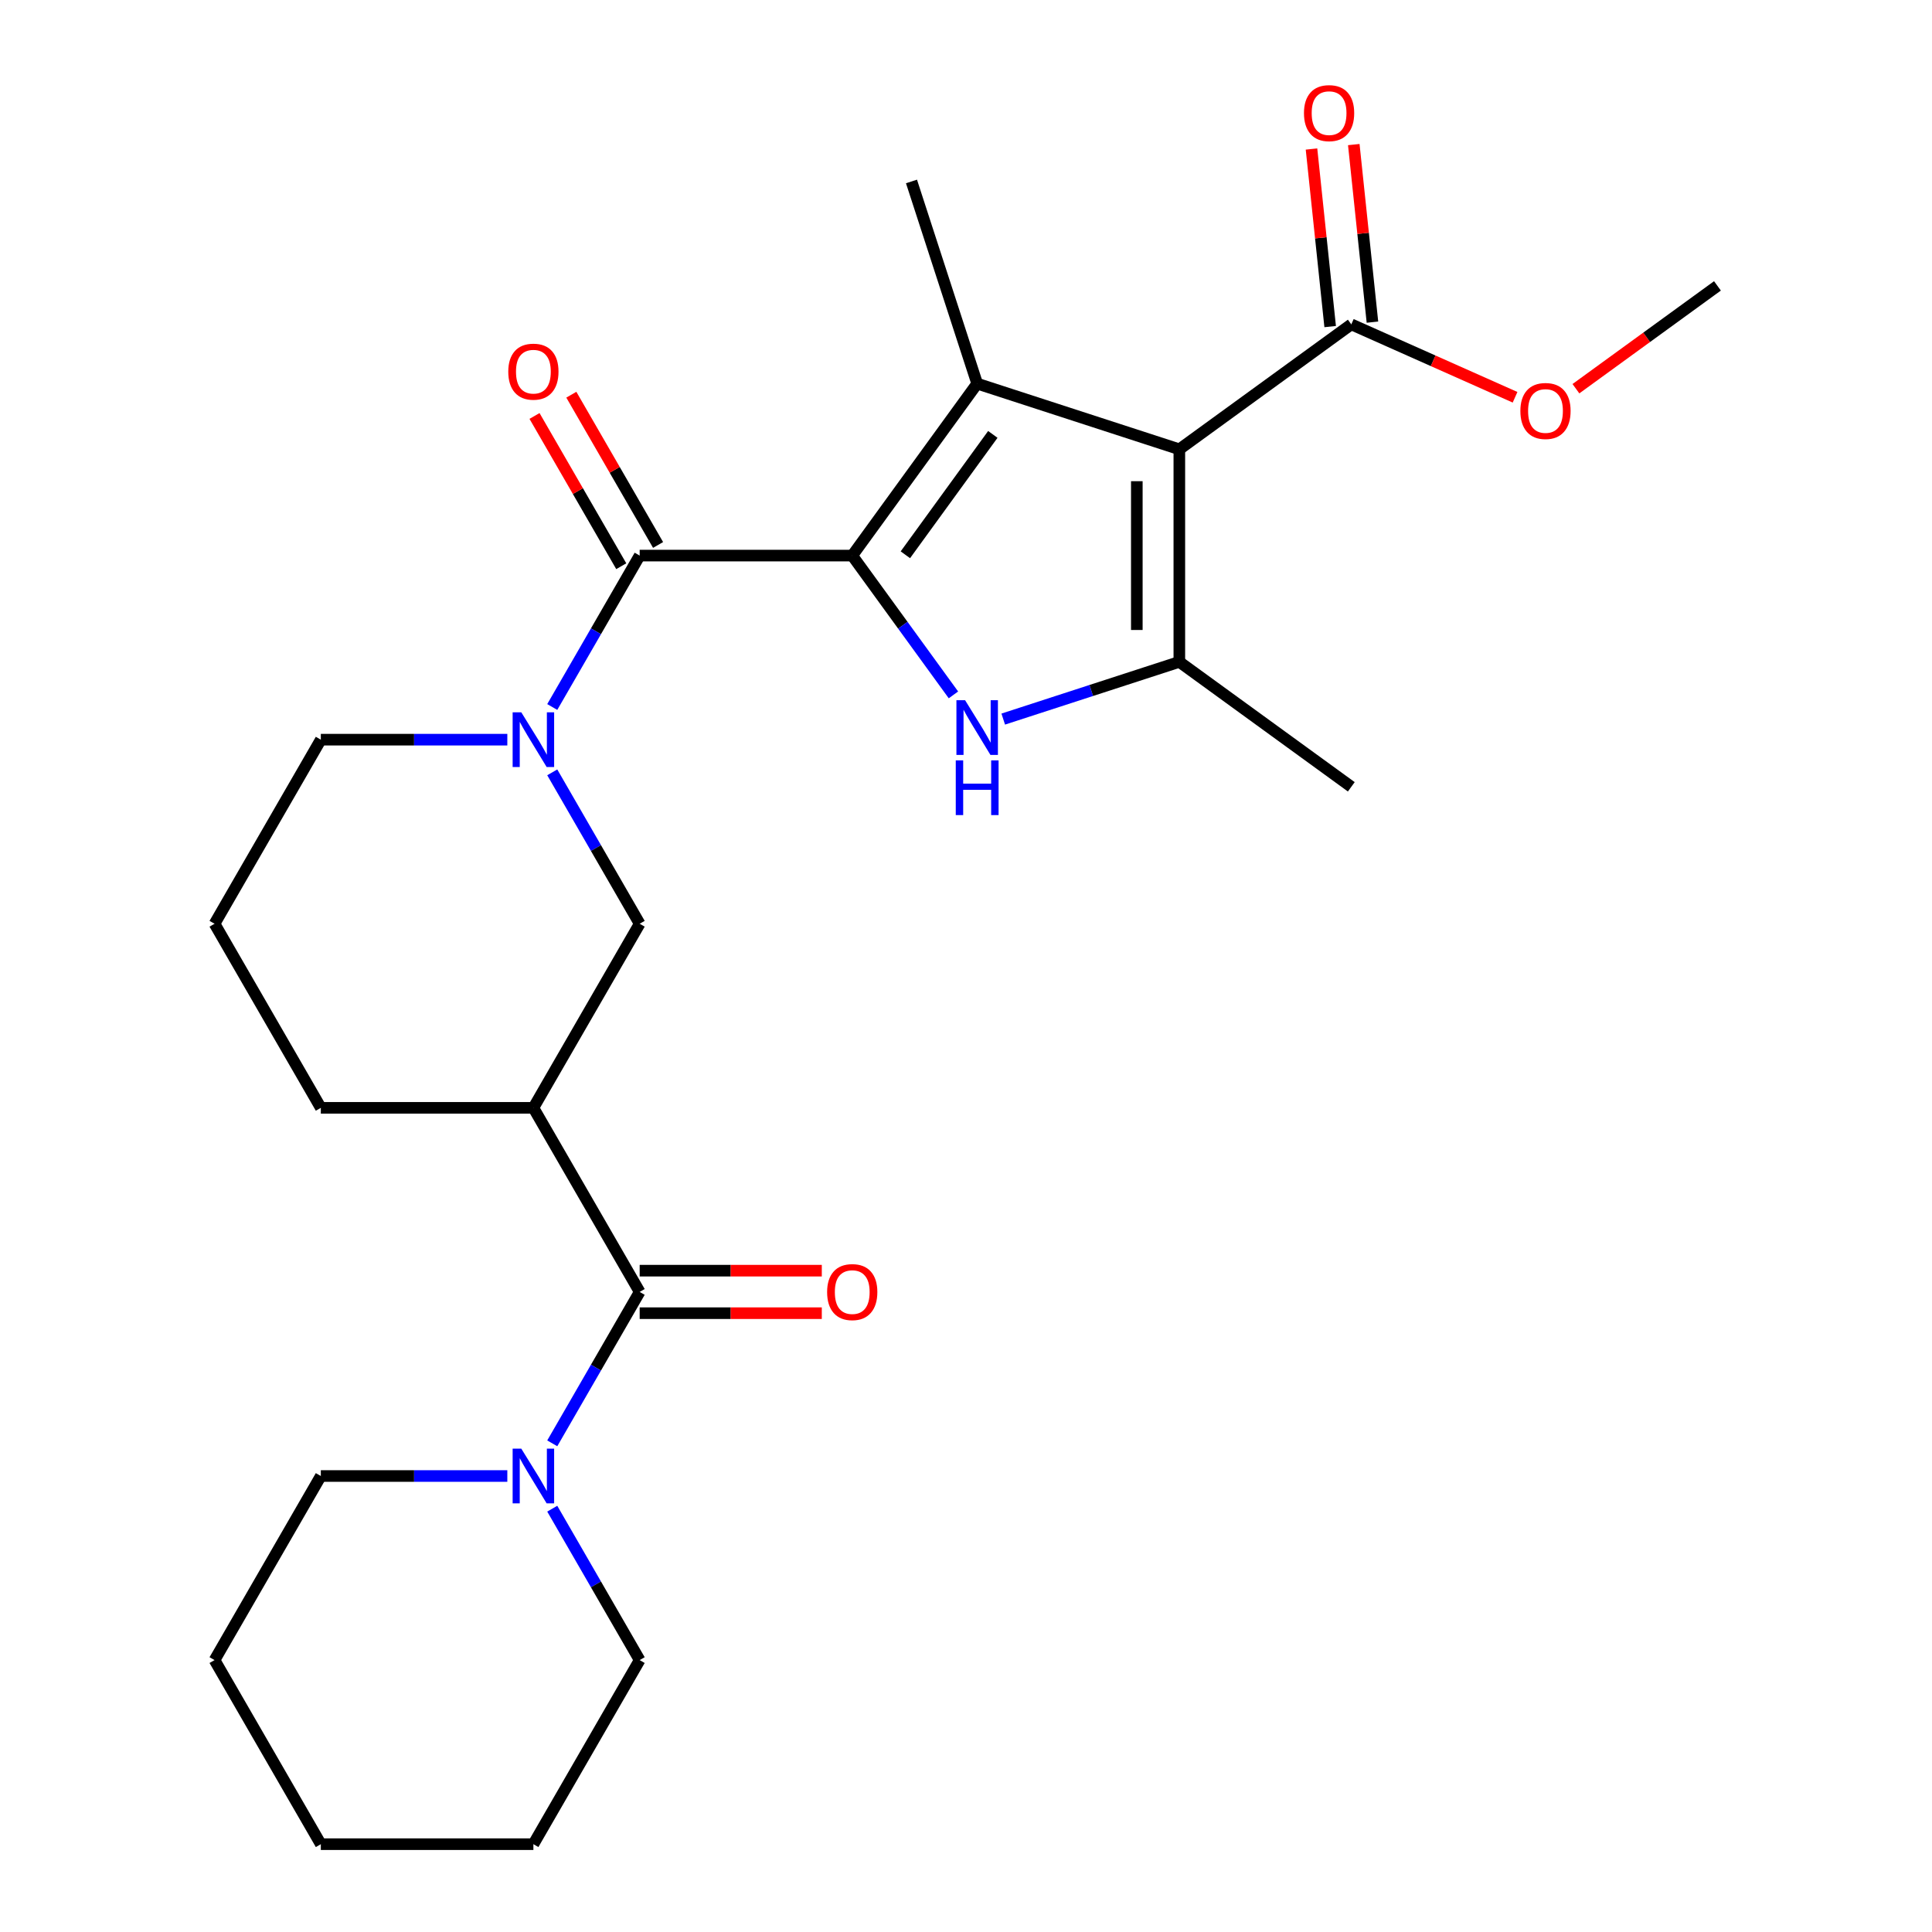 <?xml version='1.0' encoding='iso-8859-1'?>
<svg version='1.1' baseProfile='full'
              xmlns='http://www.w3.org/2000/svg'
                      xmlns:rdkit='http://www.rdkit.org/xml'
                      xmlns:xlink='http://www.w3.org/1999/xlink'
                  xml:space='preserve'
width='1000px' height='1000px' viewBox='0 0 1000 1000'>
<!-- END OF HEADER -->
<rect style='opacity:1.0;fill:#FFFFFF;stroke:none' width='1000' height='1000' x='0' y='0'> </rect>
<path class='bond-1' d='M 441.115,287.57 L 505.784,198.56' style='fill:none;fill-rule:evenodd;stroke:#000000;stroke-width:6px;stroke-linecap:butt;stroke-linejoin:miter;stroke-opacity:1' />
<path class='bond-1' d='M 468.617,287.153 L 513.886,224.846' style='fill:none;fill-rule:evenodd;stroke:#000000;stroke-width:6px;stroke-linecap:butt;stroke-linejoin:miter;stroke-opacity:1' />
<path class='bond-2' d='M 441.115,287.57 L 467.307,323.62' style='fill:none;fill-rule:evenodd;stroke:#000000;stroke-width:6px;stroke-linecap:butt;stroke-linejoin:miter;stroke-opacity:1' />
<path class='bond-2' d='M 467.307,323.62 L 493.498,359.67' style='fill:none;fill-rule:evenodd;stroke:#0000FF;stroke-width:6px;stroke-linecap:butt;stroke-linejoin:miter;stroke-opacity:1' />
<path class='bond-4' d='M 441.115,287.57 L 331.093,287.57' style='fill:none;fill-rule:evenodd;stroke:#000000;stroke-width:6px;stroke-linecap:butt;stroke-linejoin:miter;stroke-opacity:1' />
<path class='bond-0' d='M 610.422,232.559 L 505.784,198.56' style='fill:none;fill-rule:evenodd;stroke:#000000;stroke-width:6px;stroke-linecap:butt;stroke-linejoin:miter;stroke-opacity:1' />
<path class='bond-8' d='M 610.422,232.559 L 699.432,167.89' style='fill:none;fill-rule:evenodd;stroke:#000000;stroke-width:6px;stroke-linecap:butt;stroke-linejoin:miter;stroke-opacity:1' />
<path class='bond-26' d='M 610.422,232.559 L 610.422,342.582' style='fill:none;fill-rule:evenodd;stroke:#000000;stroke-width:6px;stroke-linecap:butt;stroke-linejoin:miter;stroke-opacity:1' />
<path class='bond-26' d='M 588.417,249.063 L 588.417,326.078' style='fill:none;fill-rule:evenodd;stroke:#000000;stroke-width:6px;stroke-linecap:butt;stroke-linejoin:miter;stroke-opacity:1' />
<path class='bond-14' d='M 505.784,198.56 L 471.786,93.923' style='fill:none;fill-rule:evenodd;stroke:#000000;stroke-width:6px;stroke-linecap:butt;stroke-linejoin:miter;stroke-opacity:1' />
<path class='bond-3' d='M 519.275,372.197 L 564.848,357.389' style='fill:none;fill-rule:evenodd;stroke:#0000FF;stroke-width:6px;stroke-linecap:butt;stroke-linejoin:miter;stroke-opacity:1' />
<path class='bond-3' d='M 564.848,357.389 L 610.422,342.582' style='fill:none;fill-rule:evenodd;stroke:#000000;stroke-width:6px;stroke-linecap:butt;stroke-linejoin:miter;stroke-opacity:1' />
<path class='bond-17' d='M 610.422,342.582 L 699.432,407.251' style='fill:none;fill-rule:evenodd;stroke:#000000;stroke-width:6px;stroke-linecap:butt;stroke-linejoin:miter;stroke-opacity:1' />
<path class='bond-5' d='M 331.093,287.57 L 308.469,326.756' style='fill:none;fill-rule:evenodd;stroke:#000000;stroke-width:6px;stroke-linecap:butt;stroke-linejoin:miter;stroke-opacity:1' />
<path class='bond-5' d='M 308.469,326.756 L 285.845,365.942' style='fill:none;fill-rule:evenodd;stroke:#0000FF;stroke-width:6px;stroke-linecap:butt;stroke-linejoin:miter;stroke-opacity:1' />
<path class='bond-11' d='M 340.621,282.069 L 318.17,243.184' style='fill:none;fill-rule:evenodd;stroke:#000000;stroke-width:6px;stroke-linecap:butt;stroke-linejoin:miter;stroke-opacity:1' />
<path class='bond-11' d='M 318.17,243.184 L 295.719,204.298' style='fill:none;fill-rule:evenodd;stroke:#FF0000;stroke-width:6px;stroke-linecap:butt;stroke-linejoin:miter;stroke-opacity:1' />
<path class='bond-11' d='M 321.564,293.072 L 299.114,254.186' style='fill:none;fill-rule:evenodd;stroke:#000000;stroke-width:6px;stroke-linecap:butt;stroke-linejoin:miter;stroke-opacity:1' />
<path class='bond-11' d='M 299.114,254.186 L 276.663,215.3' style='fill:none;fill-rule:evenodd;stroke:#FF0000;stroke-width:6px;stroke-linecap:butt;stroke-linejoin:miter;stroke-opacity:1' />
<path class='bond-10' d='M 285.845,399.763 L 308.469,438.949' style='fill:none;fill-rule:evenodd;stroke:#0000FF;stroke-width:6px;stroke-linecap:butt;stroke-linejoin:miter;stroke-opacity:1' />
<path class='bond-10' d='M 308.469,438.949 L 331.093,478.135' style='fill:none;fill-rule:evenodd;stroke:#000000;stroke-width:6px;stroke-linecap:butt;stroke-linejoin:miter;stroke-opacity:1' />
<path class='bond-15' d='M 262.591,382.853 L 214.325,382.853' style='fill:none;fill-rule:evenodd;stroke:#0000FF;stroke-width:6px;stroke-linecap:butt;stroke-linejoin:miter;stroke-opacity:1' />
<path class='bond-15' d='M 214.325,382.853 L 166.059,382.853' style='fill:none;fill-rule:evenodd;stroke:#000000;stroke-width:6px;stroke-linecap:butt;stroke-linejoin:miter;stroke-opacity:1' />
<path class='bond-6' d='M 331.093,668.699 L 276.081,573.417' style='fill:none;fill-rule:evenodd;stroke:#000000;stroke-width:6px;stroke-linecap:butt;stroke-linejoin:miter;stroke-opacity:1' />
<path class='bond-9' d='M 331.093,668.699 L 308.469,707.885' style='fill:none;fill-rule:evenodd;stroke:#000000;stroke-width:6px;stroke-linecap:butt;stroke-linejoin:miter;stroke-opacity:1' />
<path class='bond-9' d='M 308.469,707.885 L 285.845,747.071' style='fill:none;fill-rule:evenodd;stroke:#0000FF;stroke-width:6px;stroke-linecap:butt;stroke-linejoin:miter;stroke-opacity:1' />
<path class='bond-12' d='M 331.093,679.701 L 378.228,679.701' style='fill:none;fill-rule:evenodd;stroke:#000000;stroke-width:6px;stroke-linecap:butt;stroke-linejoin:miter;stroke-opacity:1' />
<path class='bond-12' d='M 378.228,679.701 L 425.364,679.701' style='fill:none;fill-rule:evenodd;stroke:#FF0000;stroke-width:6px;stroke-linecap:butt;stroke-linejoin:miter;stroke-opacity:1' />
<path class='bond-12' d='M 331.093,657.697 L 378.228,657.697' style='fill:none;fill-rule:evenodd;stroke:#000000;stroke-width:6px;stroke-linecap:butt;stroke-linejoin:miter;stroke-opacity:1' />
<path class='bond-12' d='M 378.228,657.697 L 425.364,657.697' style='fill:none;fill-rule:evenodd;stroke:#FF0000;stroke-width:6px;stroke-linecap:butt;stroke-linejoin:miter;stroke-opacity:1' />
<path class='bond-7' d='M 276.081,573.417 L 331.093,478.135' style='fill:none;fill-rule:evenodd;stroke:#000000;stroke-width:6px;stroke-linecap:butt;stroke-linejoin:miter;stroke-opacity:1' />
<path class='bond-27' d='M 276.081,573.417 L 166.059,573.417' style='fill:none;fill-rule:evenodd;stroke:#000000;stroke-width:6px;stroke-linecap:butt;stroke-linejoin:miter;stroke-opacity:1' />
<path class='bond-13' d='M 710.374,166.74 L 705.544,120.785' style='fill:none;fill-rule:evenodd;stroke:#000000;stroke-width:6px;stroke-linecap:butt;stroke-linejoin:miter;stroke-opacity:1' />
<path class='bond-13' d='M 705.544,120.785 L 700.714,74.831' style='fill:none;fill-rule:evenodd;stroke:#FF0000;stroke-width:6px;stroke-linecap:butt;stroke-linejoin:miter;stroke-opacity:1' />
<path class='bond-13' d='M 688.49,169.04 L 683.66,123.085' style='fill:none;fill-rule:evenodd;stroke:#000000;stroke-width:6px;stroke-linecap:butt;stroke-linejoin:miter;stroke-opacity:1' />
<path class='bond-13' d='M 683.66,123.085 L 678.83,77.131' style='fill:none;fill-rule:evenodd;stroke:#FF0000;stroke-width:6px;stroke-linecap:butt;stroke-linejoin:miter;stroke-opacity:1' />
<path class='bond-16' d='M 699.432,167.89 L 741.812,186.758' style='fill:none;fill-rule:evenodd;stroke:#000000;stroke-width:6px;stroke-linecap:butt;stroke-linejoin:miter;stroke-opacity:1' />
<path class='bond-16' d='M 741.812,186.758 L 784.192,205.627' style='fill:none;fill-rule:evenodd;stroke:#FF0000;stroke-width:6px;stroke-linecap:butt;stroke-linejoin:miter;stroke-opacity:1' />
<path class='bond-19' d='M 262.591,763.981 L 214.325,763.981' style='fill:none;fill-rule:evenodd;stroke:#0000FF;stroke-width:6px;stroke-linecap:butt;stroke-linejoin:miter;stroke-opacity:1' />
<path class='bond-19' d='M 214.325,763.981 L 166.059,763.981' style='fill:none;fill-rule:evenodd;stroke:#000000;stroke-width:6px;stroke-linecap:butt;stroke-linejoin:miter;stroke-opacity:1' />
<path class='bond-20' d='M 285.845,780.892 L 308.469,820.078' style='fill:none;fill-rule:evenodd;stroke:#0000FF;stroke-width:6px;stroke-linecap:butt;stroke-linejoin:miter;stroke-opacity:1' />
<path class='bond-20' d='M 308.469,820.078 L 331.093,859.263' style='fill:none;fill-rule:evenodd;stroke:#000000;stroke-width:6px;stroke-linecap:butt;stroke-linejoin:miter;stroke-opacity:1' />
<path class='bond-21' d='M 166.059,382.853 L 111.048,478.135' style='fill:none;fill-rule:evenodd;stroke:#000000;stroke-width:6px;stroke-linecap:butt;stroke-linejoin:miter;stroke-opacity:1' />
<path class='bond-22' d='M 815.693,201.196 L 852.322,174.583' style='fill:none;fill-rule:evenodd;stroke:#FF0000;stroke-width:6px;stroke-linecap:butt;stroke-linejoin:miter;stroke-opacity:1' />
<path class='bond-22' d='M 852.322,174.583 L 888.952,147.97' style='fill:none;fill-rule:evenodd;stroke:#000000;stroke-width:6px;stroke-linecap:butt;stroke-linejoin:miter;stroke-opacity:1' />
<path class='bond-18' d='M 166.059,573.417 L 111.048,478.135' style='fill:none;fill-rule:evenodd;stroke:#000000;stroke-width:6px;stroke-linecap:butt;stroke-linejoin:miter;stroke-opacity:1' />
<path class='bond-24' d='M 166.059,763.981 L 111.048,859.263' style='fill:none;fill-rule:evenodd;stroke:#000000;stroke-width:6px;stroke-linecap:butt;stroke-linejoin:miter;stroke-opacity:1' />
<path class='bond-23' d='M 331.093,859.263 L 276.081,954.545' style='fill:none;fill-rule:evenodd;stroke:#000000;stroke-width:6px;stroke-linecap:butt;stroke-linejoin:miter;stroke-opacity:1' />
<path class='bond-25' d='M 276.081,954.545 L 166.059,954.545' style='fill:none;fill-rule:evenodd;stroke:#000000;stroke-width:6px;stroke-linecap:butt;stroke-linejoin:miter;stroke-opacity:1' />
<path class='bond-28' d='M 111.048,859.263 L 166.059,954.545' style='fill:none;fill-rule:evenodd;stroke:#000000;stroke-width:6px;stroke-linecap:butt;stroke-linejoin:miter;stroke-opacity:1' />
<path  class='atom-3' d='M 499.524 362.42
L 508.804 377.42
Q 509.724 378.9, 511.204 381.58
Q 512.684 384.26, 512.764 384.42
L 512.764 362.42
L 516.524 362.42
L 516.524 390.74
L 512.644 390.74
L 502.684 374.34
Q 501.524 372.42, 500.284 370.22
Q 499.084 368.02, 498.724 367.34
L 498.724 390.74
L 495.044 390.74
L 495.044 362.42
L 499.524 362.42
' fill='#0000FF'/>
<path  class='atom-3' d='M 494.704 393.572
L 498.544 393.572
L 498.544 405.612
L 513.024 405.612
L 513.024 393.572
L 516.864 393.572
L 516.864 421.892
L 513.024 421.892
L 513.024 408.812
L 498.544 408.812
L 498.544 421.892
L 494.704 421.892
L 494.704 393.572
' fill='#0000FF'/>
<path  class='atom-6' d='M 269.821 368.693
L 279.101 383.693
Q 280.021 385.173, 281.501 387.853
Q 282.981 390.533, 283.061 390.693
L 283.061 368.693
L 286.821 368.693
L 286.821 397.013
L 282.941 397.013
L 272.981 380.613
Q 271.821 378.693, 270.581 376.493
Q 269.381 374.293, 269.021 373.613
L 269.021 397.013
L 265.341 397.013
L 265.341 368.693
L 269.821 368.693
' fill='#0000FF'/>
<path  class='atom-10' d='M 269.821 749.821
L 279.101 764.821
Q 280.021 766.301, 281.501 768.981
Q 282.981 771.661, 283.061 771.821
L 283.061 749.821
L 286.821 749.821
L 286.821 778.141
L 282.941 778.141
L 272.981 761.741
Q 271.821 759.821, 270.581 757.621
Q 269.381 755.421, 269.021 754.741
L 269.021 778.141
L 265.341 778.141
L 265.341 749.821
L 269.821 749.821
' fill='#0000FF'/>
<path  class='atom-12' d='M 263.081 192.368
Q 263.081 185.568, 266.441 181.768
Q 269.801 177.968, 276.081 177.968
Q 282.361 177.968, 285.721 181.768
Q 289.081 185.568, 289.081 192.368
Q 289.081 199.248, 285.681 203.168
Q 282.281 207.048, 276.081 207.048
Q 269.841 207.048, 266.441 203.168
Q 263.081 199.288, 263.081 192.368
M 276.081 203.848
Q 280.401 203.848, 282.721 200.968
Q 285.081 198.048, 285.081 192.368
Q 285.081 186.808, 282.721 184.008
Q 280.401 181.168, 276.081 181.168
Q 271.761 181.168, 269.401 183.968
Q 267.081 186.768, 267.081 192.368
Q 267.081 198.088, 269.401 200.968
Q 271.761 203.848, 276.081 203.848
' fill='#FF0000'/>
<path  class='atom-13' d='M 428.115 668.779
Q 428.115 661.979, 431.475 658.179
Q 434.835 654.379, 441.115 654.379
Q 447.395 654.379, 450.755 658.179
Q 454.115 661.979, 454.115 668.779
Q 454.115 675.659, 450.715 679.579
Q 447.315 683.459, 441.115 683.459
Q 434.875 683.459, 431.475 679.579
Q 428.115 675.699, 428.115 668.779
M 441.115 680.259
Q 445.435 680.259, 447.755 677.379
Q 450.115 674.459, 450.115 668.779
Q 450.115 663.219, 447.755 660.419
Q 445.435 657.579, 441.115 657.579
Q 436.795 657.579, 434.435 660.379
Q 432.115 663.179, 432.115 668.779
Q 432.115 674.499, 434.435 677.379
Q 436.795 680.259, 441.115 680.259
' fill='#FF0000'/>
<path  class='atom-14' d='M 674.931 58.55
Q 674.931 51.75, 678.291 47.95
Q 681.651 44.15, 687.931 44.15
Q 694.211 44.15, 697.571 47.95
Q 700.931 51.75, 700.931 58.55
Q 700.931 65.43, 697.531 69.35
Q 694.131 73.23, 687.931 73.23
Q 681.691 73.23, 678.291 69.35
Q 674.931 65.47, 674.931 58.55
M 687.931 70.03
Q 692.251 70.03, 694.571 67.15
Q 696.931 64.23, 696.931 58.55
Q 696.931 52.99, 694.571 50.19
Q 692.251 47.35, 687.931 47.35
Q 683.611 47.35, 681.251 50.15
Q 678.931 52.95, 678.931 58.55
Q 678.931 64.27, 681.251 67.15
Q 683.611 70.03, 687.931 70.03
' fill='#FF0000'/>
<path  class='atom-17' d='M 786.942 212.72
Q 786.942 205.92, 790.302 202.12
Q 793.662 198.32, 799.942 198.32
Q 806.222 198.32, 809.582 202.12
Q 812.942 205.92, 812.942 212.72
Q 812.942 219.6, 809.542 223.52
Q 806.142 227.4, 799.942 227.4
Q 793.702 227.4, 790.302 223.52
Q 786.942 219.64, 786.942 212.72
M 799.942 224.2
Q 804.262 224.2, 806.582 221.32
Q 808.942 218.4, 808.942 212.72
Q 808.942 207.16, 806.582 204.36
Q 804.262 201.52, 799.942 201.52
Q 795.622 201.52, 793.262 204.32
Q 790.942 207.12, 790.942 212.72
Q 790.942 218.44, 793.262 221.32
Q 795.622 224.2, 799.942 224.2
' fill='#FF0000'/>
</svg>
